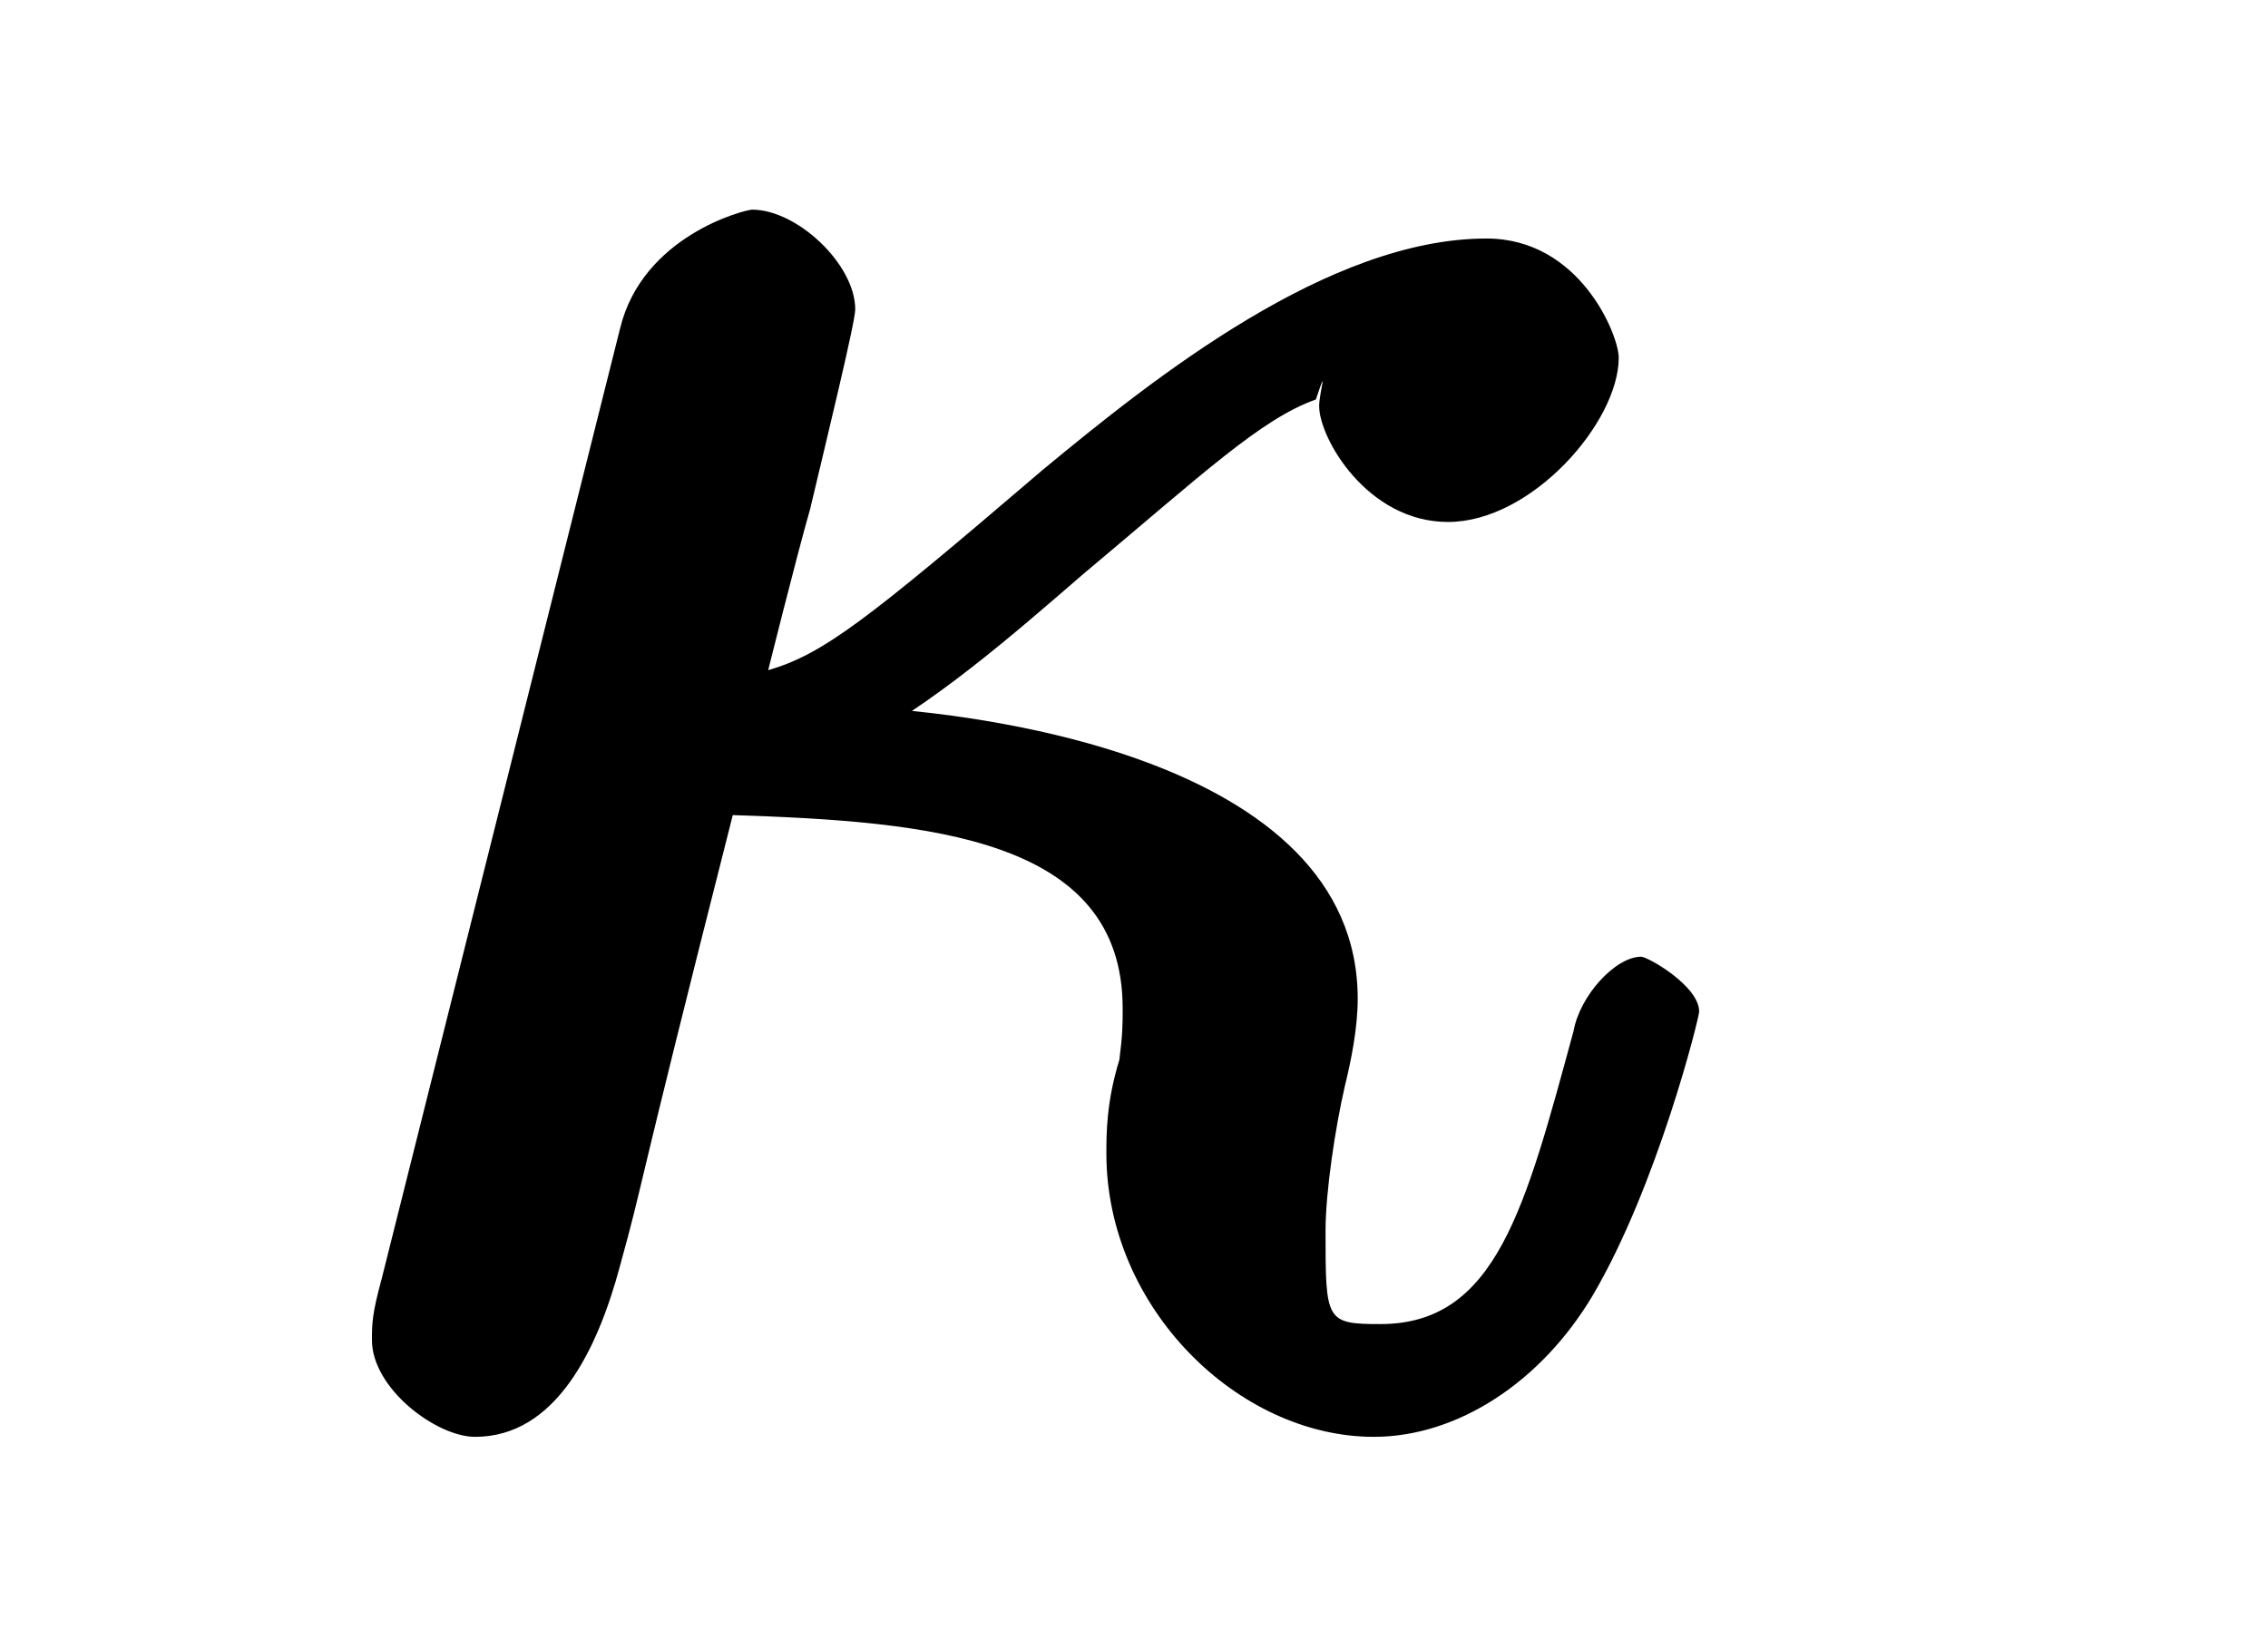 <?xml version="1.0" encoding="UTF-8"?>
<svg xmlns="http://www.w3.org/2000/svg" xmlns:xlink="http://www.w3.org/1999/xlink" width="11pt" height="8pt" viewBox="0 0 11 8" version="1.1">
<defs>
<g>
<symbol overflow="visible" id="glyph0-0">
<path style="stroke:none;" d=""/>
</symbol>
<symbol overflow="visible" id="glyph0-1">
<path style="stroke:none;" d="M 0.594 -0.625 C 0.547 -0.453 0.547 -0.406 0.547 -0.328 C 0.547 -0.094 0.859 0.141 1.047 0.141 C 1.438 0.141 1.641 -0.281 1.75 -0.688 C 1.875 -1.141 1.797 -0.906 2.297 -2.875 C 3.25 -2.844 4.188 -2.766 4.188 -1.938 C 4.188 -1.859 4.188 -1.812 4.172 -1.688 C 4.109 -1.484 4.109 -1.328 4.109 -1.234 C 4.109 -0.484 4.75 0.141 5.406 0.141 C 5.812 0.141 6.219 -0.125 6.469 -0.547 C 6.781 -1.078 6.984 -1.891 6.984 -1.922 C 6.984 -2.047 6.734 -2.188 6.703 -2.188 C 6.578 -2.188 6.406 -2 6.375 -1.828 C 6.141 -0.969 6 -0.406 5.438 -0.406 C 5.172 -0.406 5.172 -0.422 5.172 -0.859 C 5.172 -1.047 5.219 -1.359 5.266 -1.562 C 5.297 -1.688 5.328 -1.844 5.328 -1.984 C 5.328 -3.156 3.469 -3.391 2.766 -3.406 L 2.844 -3.188 C 3.266 -3.406 3.656 -3.75 4 -4.047 C 4.578 -4.531 4.859 -4.797 5.125 -4.891 C 5.188 -5.078 5.141 -4.922 5.141 -4.859 C 5.141 -4.703 5.375 -4.297 5.766 -4.297 C 6.172 -4.297 6.594 -4.781 6.594 -5.094 C 6.594 -5.203 6.406 -5.672 5.953 -5.672 C 5.188 -5.672 4.344 -5 3.797 -4.547 C 2.938 -3.812 2.734 -3.656 2.469 -3.578 C 2.453 -3.516 2.609 -4.141 2.672 -4.359 C 2.75 -4.688 2.891 -5.266 2.891 -5.328 C 2.891 -5.547 2.609 -5.812 2.391 -5.812 C 2.359 -5.812 1.859 -5.688 1.75 -5.234 Z "/>
</symbol>
</g>
</defs>
<g id="surface1">
<g style="fill:rgb(0%,0%,0%);fill-opacity:1;">
  <use xlink:href="#glyph0-1" x="1.257" y="6.829"/>
</g>
</g>
</svg>
